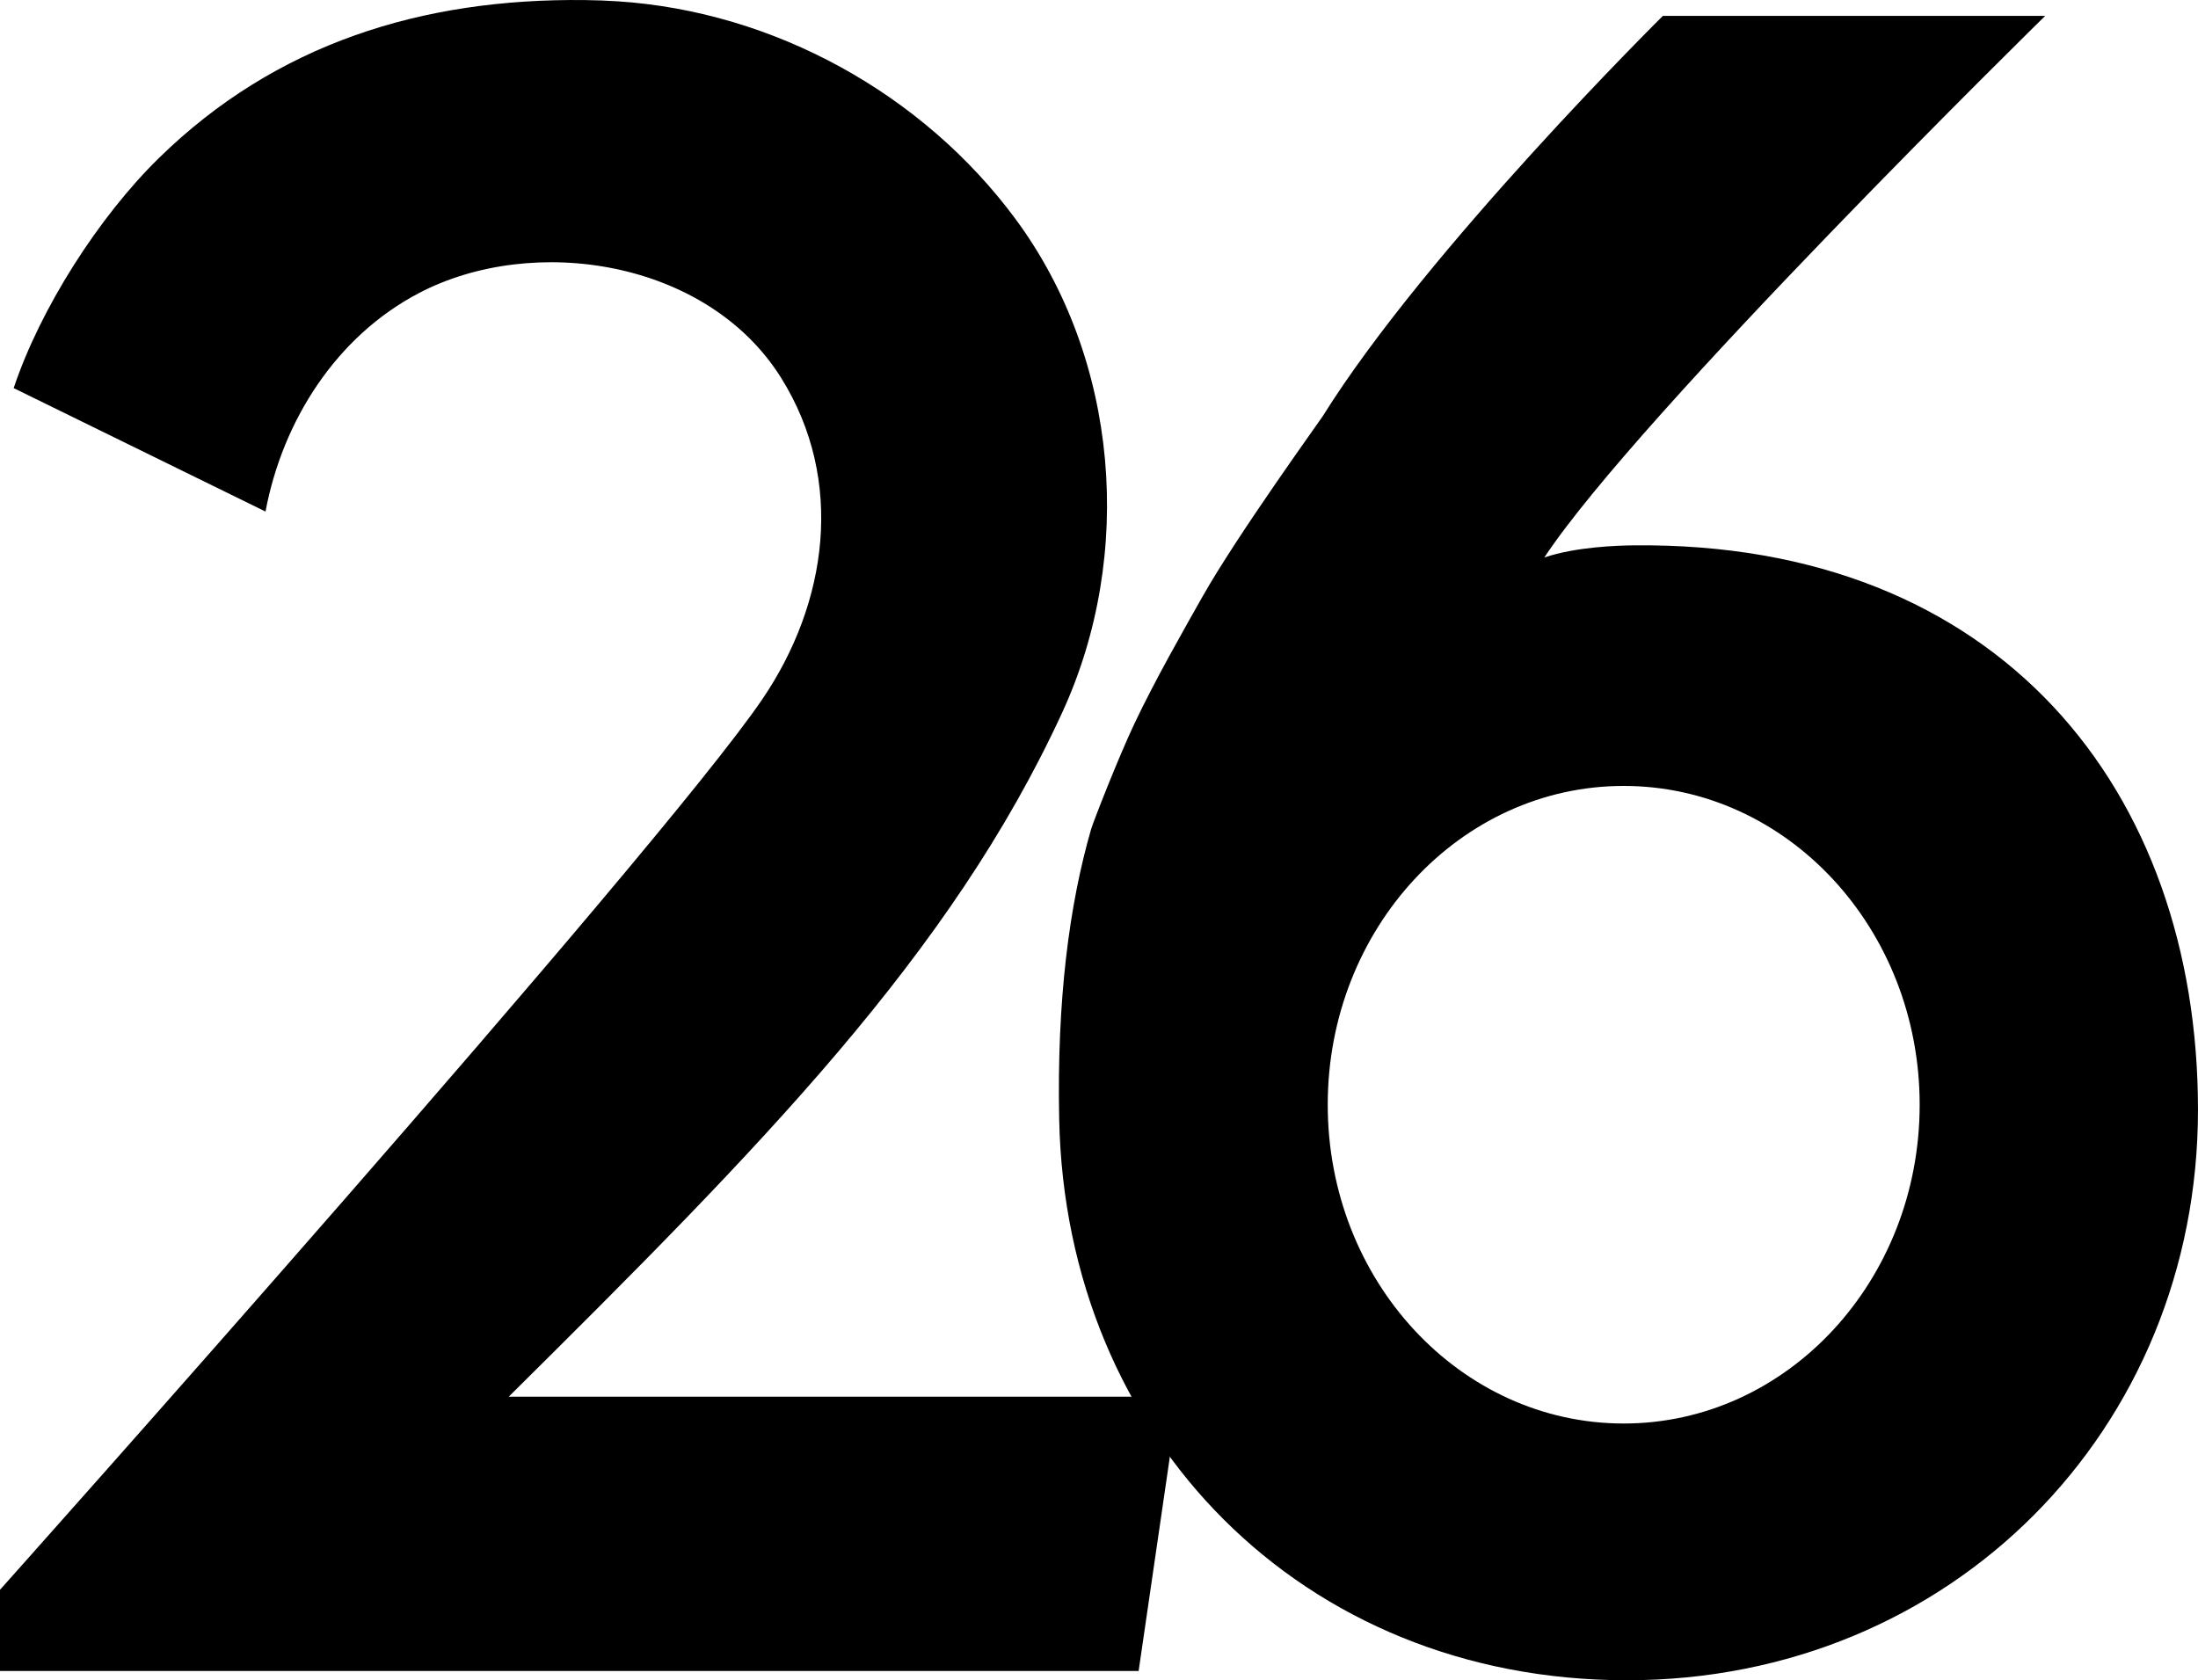 <?xml version="1.0" encoding="UTF-8" standalone="no"?>
<svg width="135.015mm" height="103.222mm" version="1.1" viewBox="0 0 135.015 103.222" id="svg35431" sodipodi:docname="WGBA_numeral.svg" inkscape:version="1.1.1 (3bf5ae0, 2021-09-20)" xmlns:inkscape="http://www.inkscape.org/namespaces/inkscape" xmlns:sodipodi="http://sodipodi.sourceforge.net/DTD/sodipodi-0.dtd" xmlns="http://www.w3.org/2000/svg" xmlns:svg="http://www.w3.org/2000/svg">
  <defs id="defs35435" />
  <sodipodi:namedview id="namedview35433" pagecolor="#505050" bordercolor="#eeeeee" borderopacity="1" inkscape:pageshadow="0" inkscape:pageopacity="0" inkscape:pagecheckerboard="0" inkscape:document-units="mm" showgrid="false" inkscape:zoom="1.332928" inkscape:cx="292.96406" inkscape:cy="366.86153" inkscape:window-width="1366" inkscape:window-height="703" inkscape:window-x="0" inkscape:window-y="0" inkscape:window-maximized="1" inkscape:current-layer="svg35431" />
  <g id="g35519" style="fill:black;stroke:none">
    <path d="m35.936 0.004c-10.037-0.118-18.999 2.683-26.17 9.7-3.702 3.622-7.296 9.256-8.926 14.138l15.469 7.583c1.054-5.607 4.366-10.77 9.42-13.418 7.034-3.686 17.737-2.029 22.257 5.212 3.926 6.29 2.861 13.817-1.152 19.725-6.453 9.501-46.834 54.719-46.834 54.719v4.987h69.942l2.456-16.85h-41.147c15.467-15.338 27.136-27.125 34.001-42.037 4.454-9.676 3.494-21.69-2.866-30.3-5.678-7.687-14.819-12.755-24.441-13.382-0.67-0.044-1.339-0.069-2.008-0.077z" id="path35427" style="fill:black;stroke:none" />
    <path d="m102.144 0.977s-14.501 14.344-20.894 24.592c-0.162 0.26-5.258 7.316-7.381 11.076-1.12 1.983-2.942 5.171-4.209 7.859-0.989 2.099-2.504 5.976-2.639 6.442-1.347 4.667-2.106 10.5-1.959 17.811 0.395 19.601 14.918 34.464 34.872 34.464 19.955 0 35.08-15.441 35.08-35.046 0-19.605-12.179-34.916-34.668-34.673-0.943 0.01-3.525 0.084-5.484 0.745 5.791-8.779 30.765-33.27 30.765-33.27zm-2.406 47.304c10.041 1e-6 18.18 8.768 18.18 19.584 0 10.816-8.14 19.584-18.18 19.584-10.041 0-18.18-8.768-18.18-19.584 0-10.816 8.14-19.584 18.18-19.584z" id="path35429" style="fill:black;stroke:none" />
  </g>
</svg>
